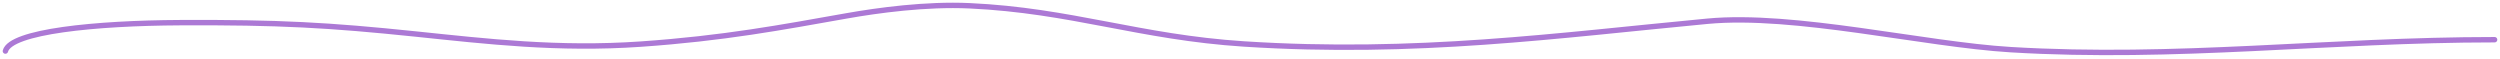 <?xml version="1.0" encoding="UTF-8"?> <svg xmlns="http://www.w3.org/2000/svg" width="463" height="11" viewBox="0 0 463 11" fill="none"> <path d="M1 9.458C1.972 5.823 17.697 4.269 33.366 4.197C51.67 4.112 60.922 4.633 76.989 6.301C90.176 7.671 103.387 9.228 118.642 8.172C134.051 7.105 144.774 5.064 156.777 2.94C162.545 1.919 171.453 0.694 179.574 1.069C198.415 1.939 211.045 6.897 230.374 8.143C262.252 10.198 288.519 6.549 316.214 3.934C332.325 2.413 356.339 8.229 372.361 9.195C403.144 11.052 431.158 7.354 462 7.354" stroke="#AC79D5" stroke-linecap="round"></path> </svg> 